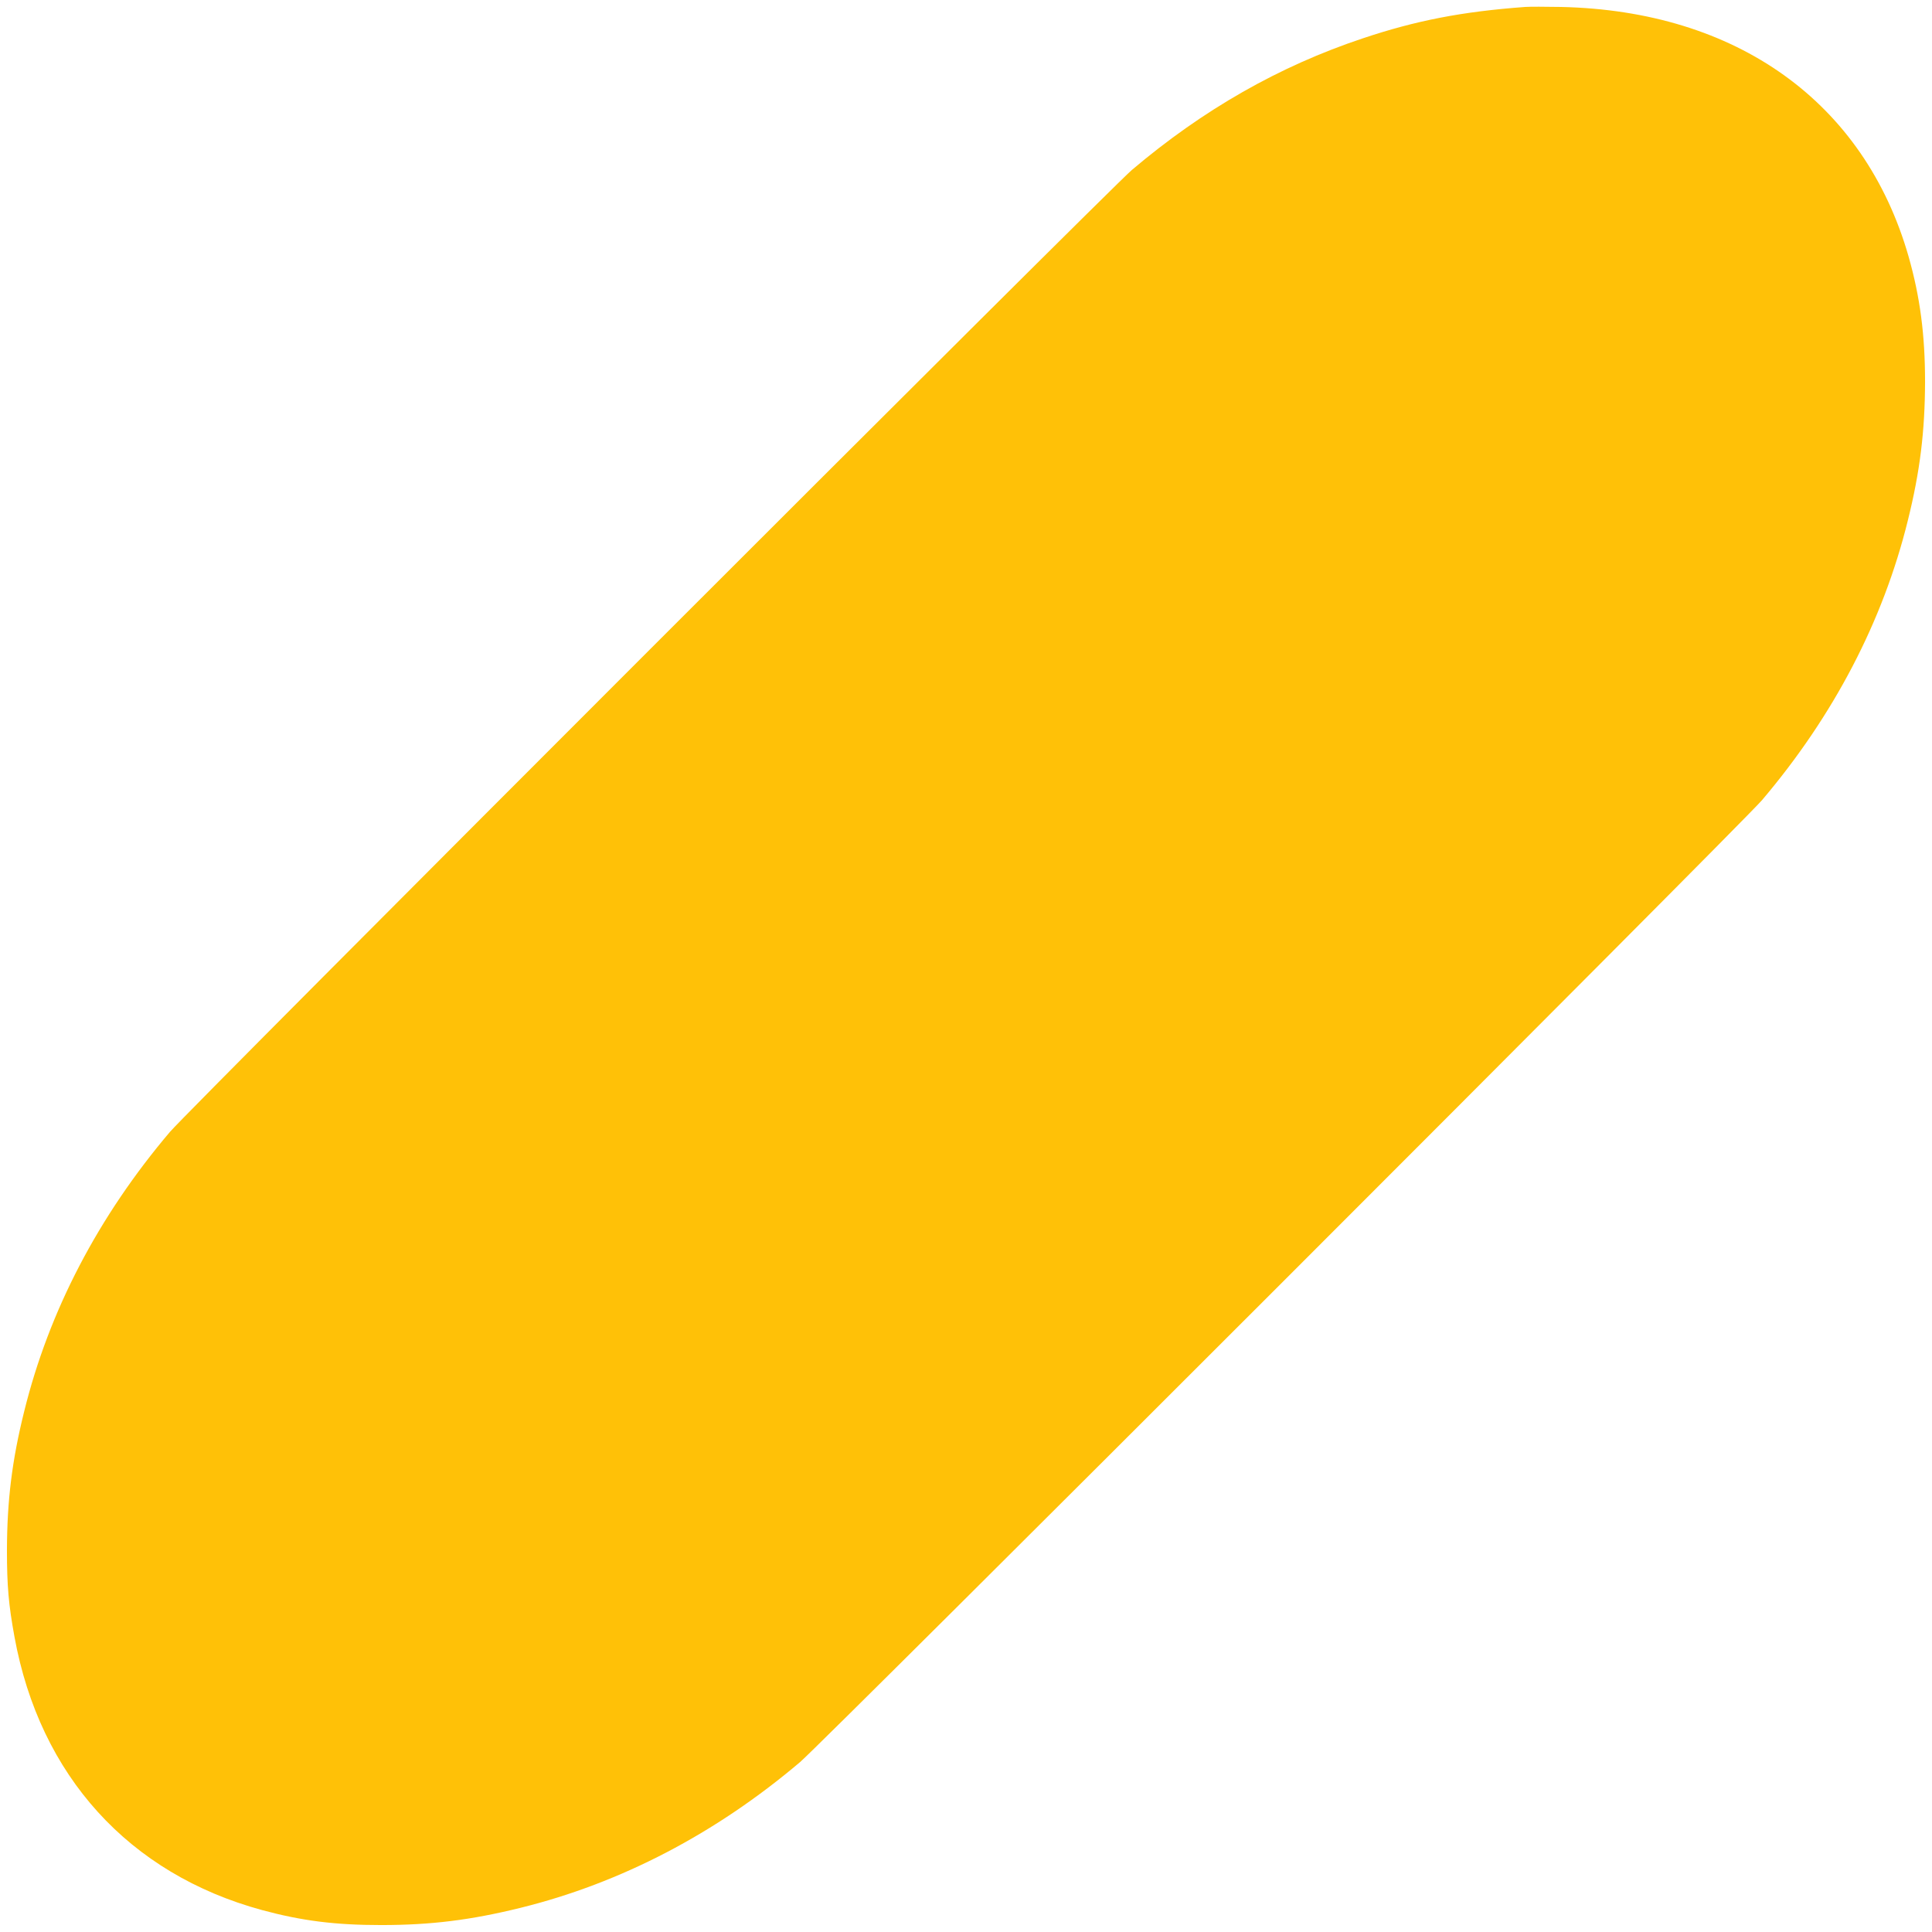 <?xml version="1.0" standalone="no"?>
<!DOCTYPE svg PUBLIC "-//W3C//DTD SVG 20010904//EN"
 "http://www.w3.org/TR/2001/REC-SVG-20010904/DTD/svg10.dtd">
<svg version="1.0" xmlns="http://www.w3.org/2000/svg"
 width="1280pt" height="1280pt" viewBox="0 0 1280 1280"
 preserveAspectRatio="xMidYMid meet">
<g transform="translate(0,1280) scale(0.1,-0.1)"
fill="#ffc107" stroke="none">
<path d="M10105 12754 c-420 -31 -723 -90 -1076 -208 -555 -185 -1059 -473
-1530 -872 -149 -127 -6246 -6224 -6373 -6373 -475 -560 -802 -1187 -966
-1853 -81 -326 -113 -591 -114 -918 0 -237 11 -362 50 -575 168 -920 758
-1570 1641 -1810 263 -71 483 -99 788 -99 331 0 594 33 923 114 665 164 1294
492 1853 966 149 127 6246 6224 6373 6373 475 560 802 1187 966 1853 81 326
113 591 114 918 0 313 -33 562 -109 830 -293 1023 -1138 1629 -2305 1654 -102
2 -207 2 -235 0z"/>
</g>
</svg>
